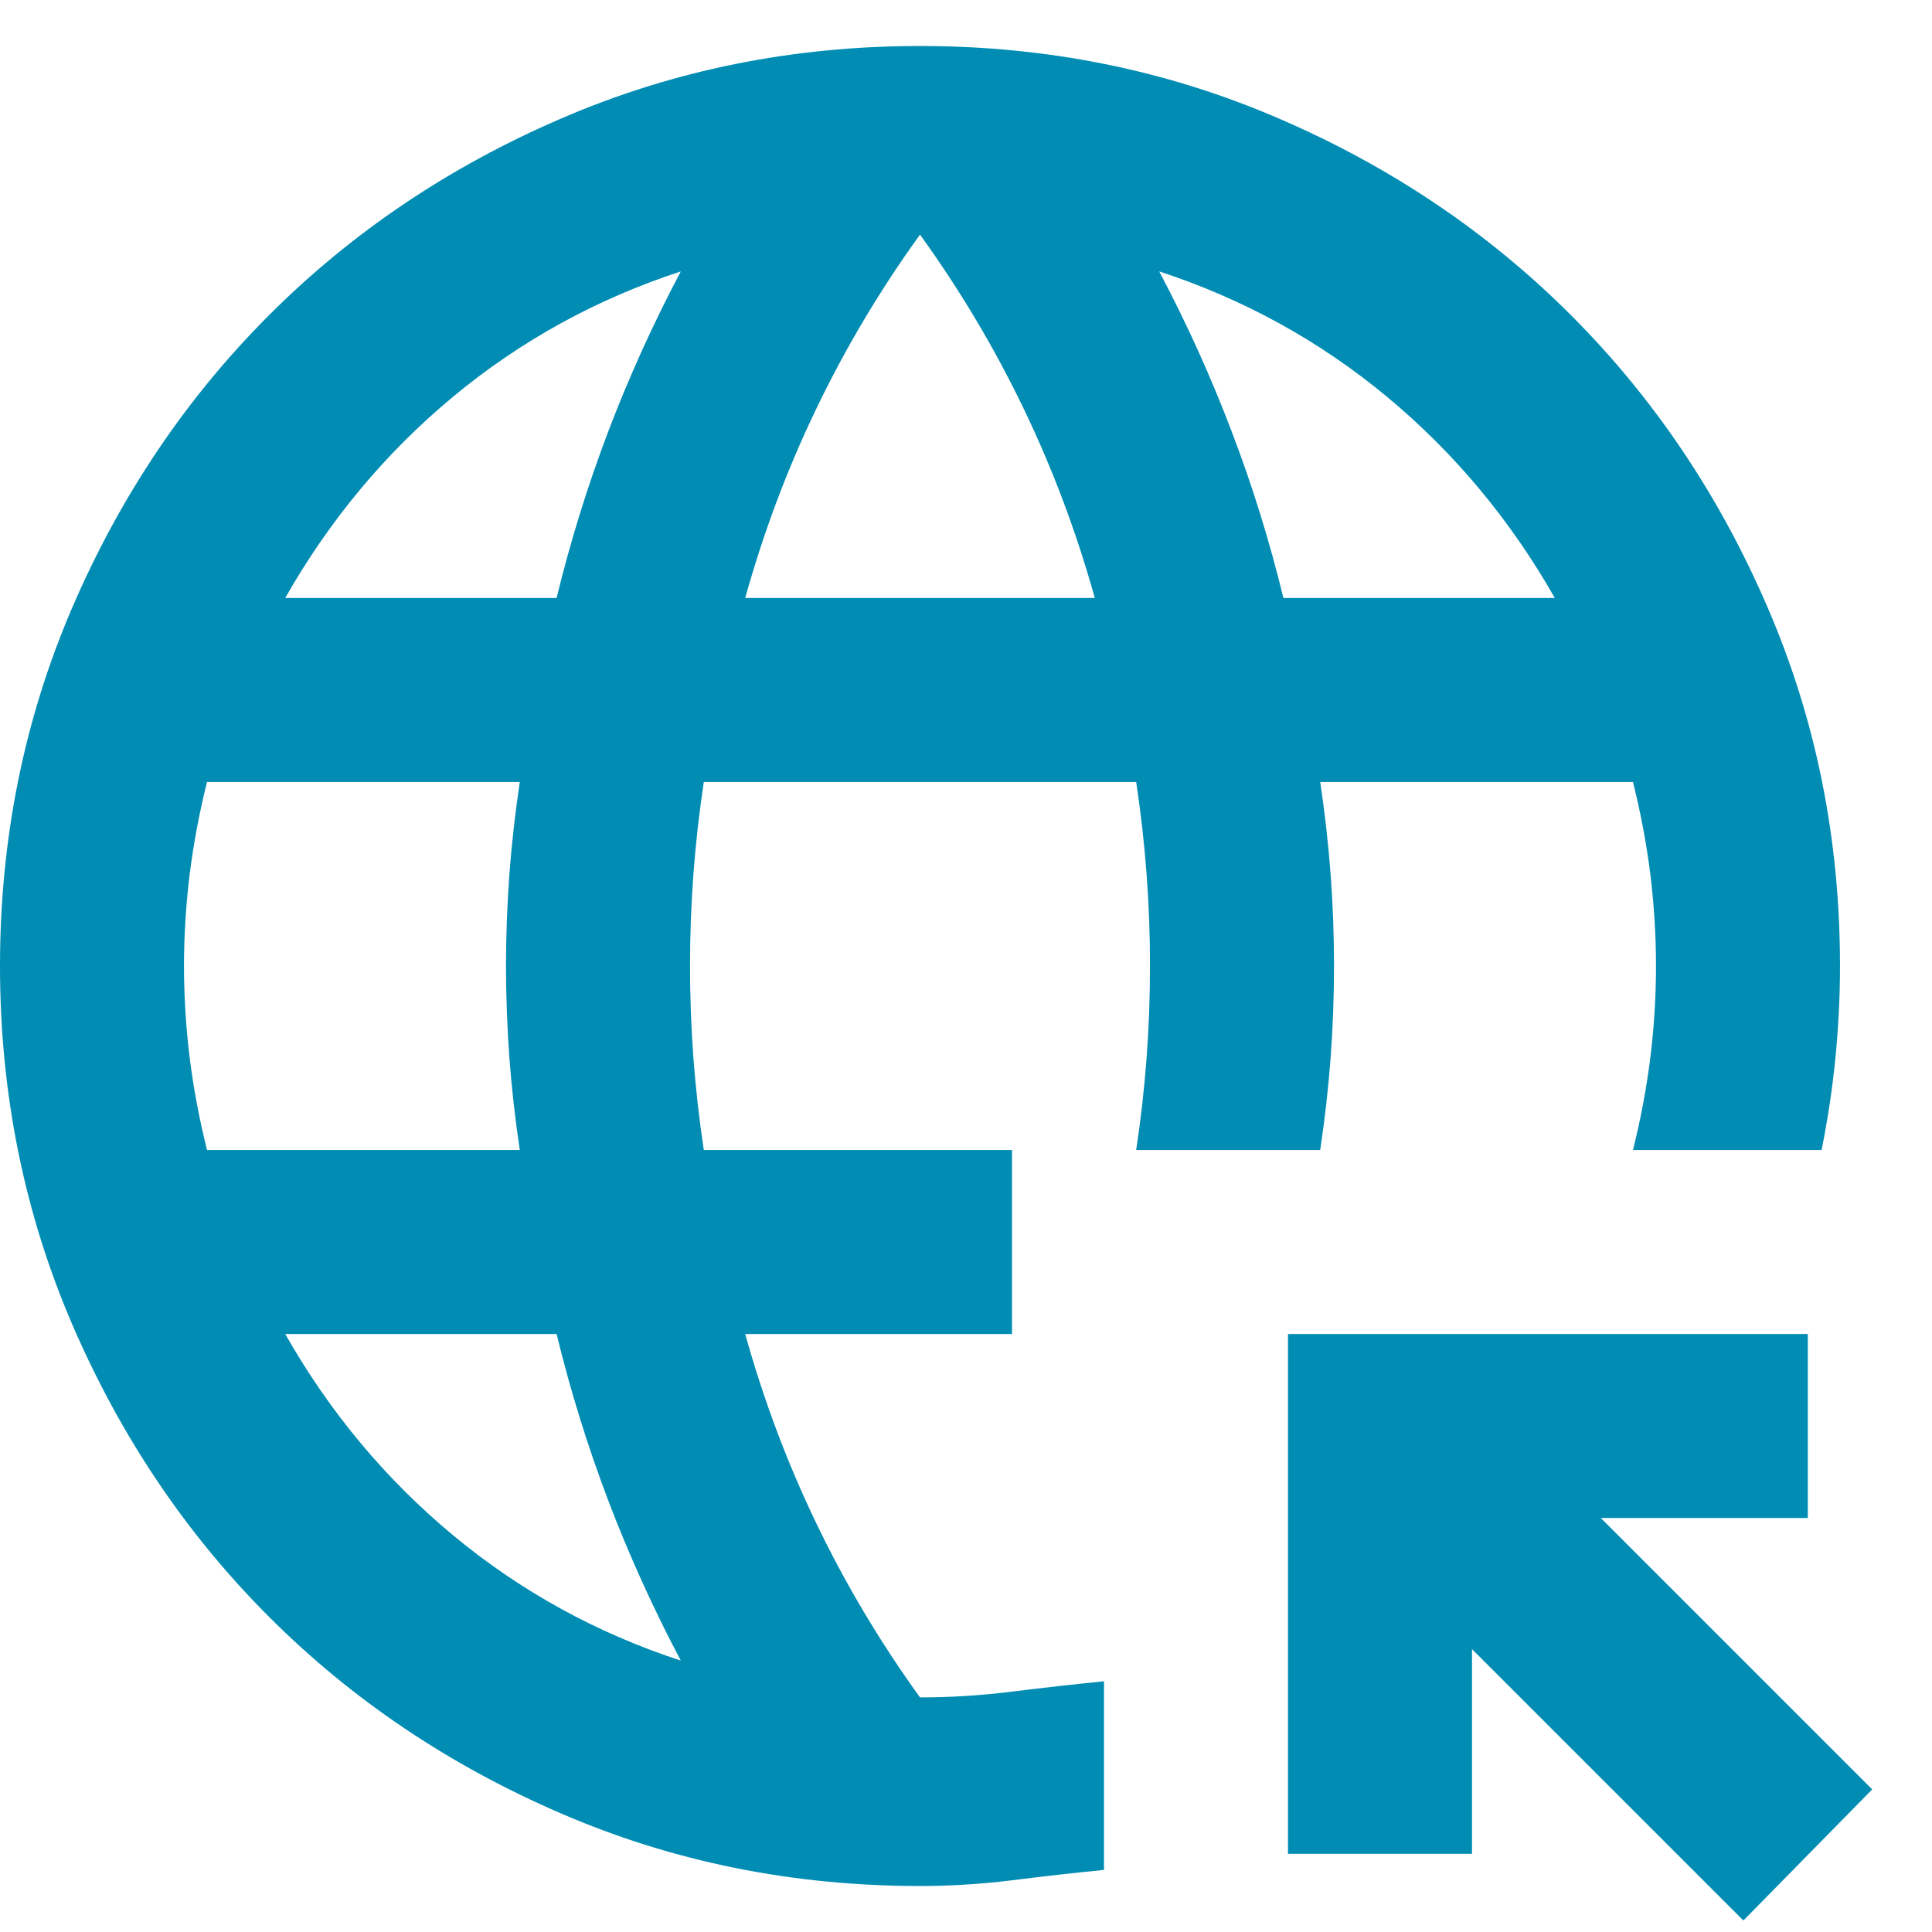 <svg width="21" height="21" viewBox="0 0 21 21" fill="none" xmlns="http://www.w3.org/2000/svg">
<path d="M18.95 20.875L16 17.925V20.15H14V14.5H19.65V16.5H17.4L20.35 19.45L18.95 20.875ZM10 20.5C8.617 20.5 7.317 20.238 6.1 19.712C4.883 19.188 3.825 18.475 2.925 17.575C2.025 16.675 1.312 15.617 0.787 14.4C0.263 13.183 0 11.883 0 10.5C0 9.117 0.263 7.817 0.787 6.6C1.312 5.383 2.025 4.325 2.925 3.425C3.825 2.525 4.883 1.812 6.1 1.288C7.317 0.762 8.617 0.5 10 0.5C11.383 0.5 12.683 0.762 13.9 1.288C15.117 1.812 16.175 2.525 17.075 3.425C17.975 4.325 18.688 5.383 19.212 6.6C19.738 7.817 20 9.117 20 10.5C20 10.833 19.983 11.167 19.95 11.5C19.917 11.833 19.867 12.167 19.8 12.5H17.75C17.833 12.167 17.896 11.833 17.938 11.5C17.979 11.167 18 10.833 18 10.5C18 10.167 17.979 9.833 17.938 9.5C17.896 9.167 17.833 8.833 17.75 8.5H14.35C14.4 8.833 14.438 9.167 14.463 9.5C14.488 9.833 14.5 10.167 14.5 10.5C14.5 10.833 14.488 11.167 14.463 11.5C14.438 11.833 14.4 12.167 14.35 12.5H12.35C12.4 12.167 12.438 11.833 12.463 11.5C12.488 11.167 12.5 10.833 12.5 10.5C12.5 10.167 12.488 9.833 12.463 9.5C12.438 9.167 12.4 8.833 12.35 8.5H7.65C7.6 8.833 7.562 9.167 7.537 9.5C7.513 9.833 7.5 10.167 7.5 10.5C7.5 10.833 7.513 11.167 7.537 11.5C7.562 11.833 7.6 12.167 7.65 12.5H11V14.5H8.1C8.3 15.217 8.558 15.904 8.875 16.562C9.192 17.221 9.567 17.85 10 18.45C10.333 18.45 10.667 18.429 11 18.387C11.333 18.346 11.667 18.308 12 18.275V20.325C11.667 20.358 11.333 20.396 11 20.438C10.667 20.479 10.333 20.5 10 20.5ZM2.25 12.5H5.65C5.6 12.167 5.562 11.833 5.537 11.5C5.513 11.167 5.5 10.833 5.5 10.5C5.5 10.167 5.513 9.833 5.537 9.5C5.562 9.167 5.6 8.833 5.65 8.5H2.25C2.167 8.833 2.104 9.167 2.062 9.5C2.021 9.833 2 10.167 2 10.5C2 10.833 2.021 11.167 2.062 11.5C2.104 11.833 2.167 12.167 2.25 12.5ZM3.1 6.5H6.05C6.2 5.883 6.388 5.279 6.612 4.688C6.838 4.096 7.1 3.517 7.4 2.95C6.483 3.25 5.658 3.704 4.925 4.312C4.192 4.921 3.583 5.65 3.1 6.5ZM7.4 18.05C7.1 17.483 6.838 16.904 6.612 16.312C6.388 15.721 6.2 15.117 6.05 14.5H3.1C3.583 15.35 4.192 16.079 4.925 16.688C5.658 17.296 6.483 17.75 7.4 18.05ZM8.1 6.5H11.9C11.7 5.783 11.442 5.096 11.125 4.438C10.808 3.779 10.433 3.15 10 2.55C9.567 3.15 9.192 3.779 8.875 4.438C8.558 5.096 8.3 5.783 8.1 6.5ZM13.95 6.5H16.9C16.417 5.65 15.808 4.921 15.075 4.312C14.342 3.704 13.517 3.25 12.6 2.95C12.9 3.517 13.162 4.096 13.387 4.688C13.613 5.279 13.8 5.883 13.95 6.5Z" fill="#008CB3"/>
</svg>
